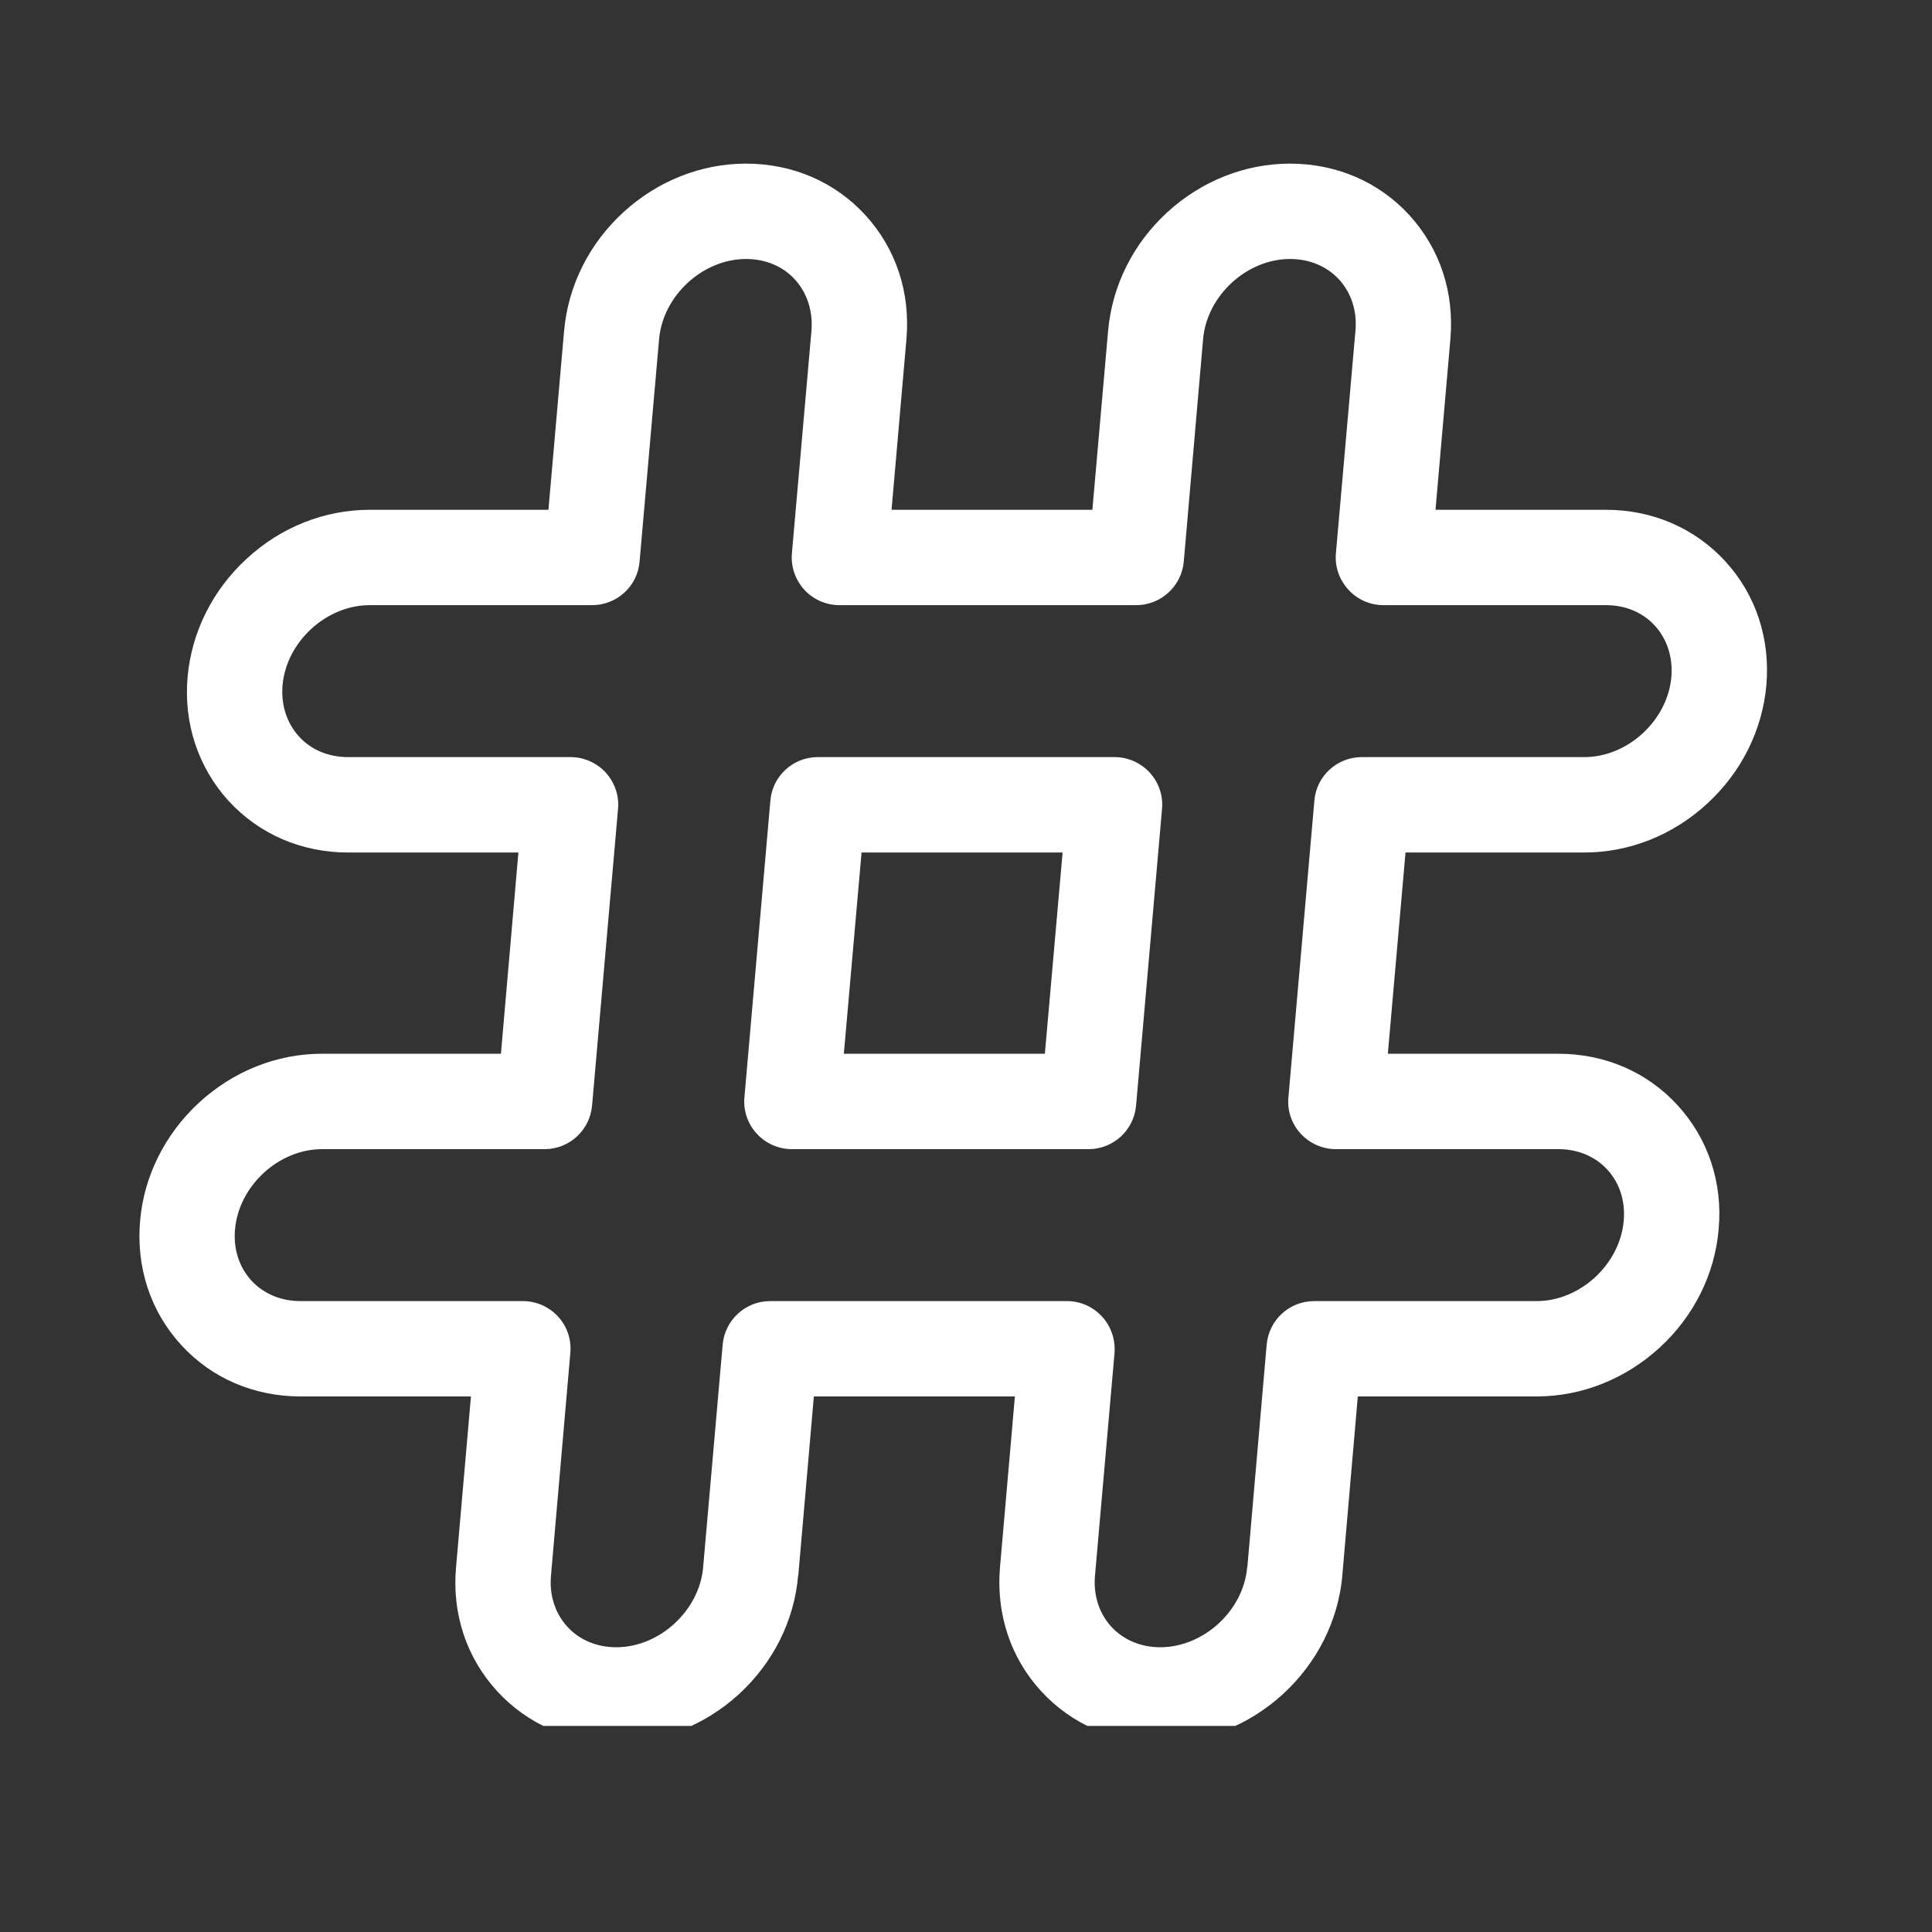 <svg xmlns="http://www.w3.org/2000/svg" xmlns:xlink="http://www.w3.org/1999/xlink" width="50" viewBox="0 0 37.5 37.5" height="50" preserveAspectRatio="xMidYMid meet"><rect x="0" y="0" width="37.5" height="37.5" fill="#333333" stroke="none"/><defs><clipPath id="a7753da484"><path d="M 2.637 3.152 L 34.465 3.152 L 34.465 33.5 L 2.637 33.5 Z M 2.637 3.152 " clip-rule="nonzero"></path></clipPath></defs><path fill="#ffffff" d="M 21.633 14.695 L 15.875 14.695 C 15.395 14.695 14.992 15.062 14.953 15.539 L 14.449 21.301 C 14.426 21.559 14.512 21.812 14.688 22.004 C 14.863 22.195 15.109 22.305 15.371 22.305 L 21.129 22.305 C 21.609 22.305 22.008 21.938 22.051 21.461 L 22.555 15.699 C 22.578 15.441 22.492 15.188 22.316 14.996 C 22.141 14.805 21.891 14.695 21.633 14.695 Z M 20.281 20.453 L 16.379 20.453 L 16.723 16.547 L 20.625 16.547 Z M 20.281 20.453 " fill-opacity="1" fill-rule="nonzero"></path><g clip-path="url(#a7753da484)"><path fill="#ffffff" d="M 30.754 16.547 C 31.625 16.547 32.473 16.211 33.137 15.598 C 33.801 14.988 34.207 14.172 34.285 13.301 C 34.363 12.398 34.082 11.543 33.488 10.895 C 32.895 10.25 32.074 9.895 31.172 9.895 L 27.863 9.895 L 28.152 6.582 C 28.23 5.676 27.949 4.824 27.355 4.176 C 26.766 3.531 25.941 3.176 25.039 3.176 C 24.168 3.176 23.32 3.512 22.656 4.121 C 21.992 4.73 21.586 5.547 21.508 6.422 L 21.203 9.895 L 17.305 9.895 L 17.594 6.582 C 17.672 5.676 17.391 4.824 16.797 4.176 C 16.207 3.531 15.383 3.176 14.48 3.176 C 13.609 3.176 12.762 3.512 12.098 4.121 C 11.434 4.73 11.027 5.547 10.949 6.422 L 10.645 9.895 L 7.176 9.895 C 6.301 9.895 5.453 10.23 4.789 10.844 C 4.125 11.453 3.719 12.27 3.641 13.141 C 3.562 14.043 3.848 14.898 4.438 15.547 C 5.031 16.191 5.852 16.547 6.754 16.547 L 10.062 16.547 L 9.723 20.453 L 6.25 20.453 C 5.375 20.453 4.531 20.789 3.863 21.402 C 3.203 22.012 2.793 22.828 2.719 23.699 C 2.641 24.602 2.922 25.457 3.516 26.105 C 4.105 26.75 4.93 27.105 5.832 27.105 L 9.141 27.105 L 8.852 30.418 C 8.77 31.324 9.055 32.176 9.648 32.824 C 10.238 33.469 11.059 33.824 11.961 33.824 C 12.836 33.824 13.684 33.488 14.348 32.879 C 15.012 32.266 15.418 31.453 15.492 30.578 C 15.496 30.574 15.496 30.57 15.496 30.566 L 15.797 27.105 L 19.699 27.105 L 19.41 30.418 C 19.332 31.324 19.613 32.176 20.207 32.824 C 20.797 33.469 21.621 33.824 22.52 33.824 C 23.395 33.824 24.242 33.488 24.906 32.879 C 25.57 32.266 25.977 31.453 26.055 30.578 C 26.055 30.578 26.055 30.574 26.055 30.57 L 26.355 27.105 L 29.828 27.105 C 29.836 27.105 29.844 27.105 29.852 27.105 C 30.715 27.098 31.555 26.762 32.215 26.156 C 32.879 25.547 33.285 24.73 33.359 23.859 C 33.441 22.957 33.156 22.102 32.562 21.453 C 31.973 20.809 31.152 20.453 30.246 20.453 L 26.938 20.453 L 27.281 16.547 Z M 25.246 22.004 C 25.422 22.195 25.668 22.305 25.93 22.305 L 30.25 22.305 C 30.625 22.305 30.961 22.445 31.199 22.703 C 31.438 22.965 31.551 23.316 31.516 23.699 C 31.441 24.543 30.668 25.254 29.828 25.254 C 29.824 25.254 29.816 25.254 29.809 25.254 L 25.508 25.254 C 25.027 25.254 24.629 25.621 24.586 26.098 L 24.211 30.418 C 24.211 30.418 24.207 30.422 24.207 30.426 C 24.133 31.266 23.359 31.973 22.52 31.973 C 22.145 31.973 21.809 31.832 21.57 31.574 C 21.332 31.312 21.219 30.961 21.254 30.578 L 21.633 26.262 C 21.652 26 21.566 25.746 21.391 25.555 C 21.215 25.363 20.969 25.254 20.711 25.254 L 14.949 25.254 C 14.469 25.254 14.07 25.621 14.027 26.098 L 13.648 30.418 C 13.648 30.422 13.648 30.426 13.648 30.426 C 13.57 31.266 12.801 31.973 11.961 31.973 C 11.586 31.973 11.246 31.832 11.012 31.574 C 10.773 31.312 10.66 30.961 10.695 30.578 L 11.07 26.262 C 11.094 26 11.008 25.746 10.832 25.555 C 10.656 25.363 10.41 25.254 10.148 25.254 L 5.832 25.254 C 5.453 25.254 5.117 25.113 4.879 24.855 C 4.641 24.594 4.527 24.242 4.562 23.859 C 4.637 23.016 5.41 22.305 6.25 22.305 L 10.57 22.305 C 11.051 22.305 11.449 21.938 11.492 21.461 L 11.996 15.699 C 12.02 15.441 11.93 15.188 11.758 14.996 C 11.582 14.805 11.332 14.695 11.074 14.695 L 6.754 14.695 C 6.379 14.695 6.039 14.555 5.805 14.297 C 5.566 14.035 5.453 13.684 5.484 13.301 C 5.559 12.457 6.332 11.746 7.176 11.746 L 11.492 11.746 C 11.973 11.746 12.375 11.379 12.414 10.902 L 12.793 6.582 C 12.867 5.738 13.641 5.027 14.48 5.027 C 14.859 5.027 15.195 5.168 15.43 5.426 C 15.668 5.688 15.781 6.039 15.75 6.422 L 15.371 10.738 C 15.348 11 15.438 11.254 15.609 11.445 C 15.785 11.637 16.035 11.746 16.293 11.746 L 22.055 11.746 C 22.531 11.746 22.934 11.379 22.977 10.902 L 23.352 6.582 C 23.426 5.738 24.199 5.027 25.039 5.027 C 25.418 5.027 25.754 5.168 25.992 5.426 C 26.23 5.688 26.344 6.039 26.309 6.422 L 25.93 10.738 C 25.906 11 25.996 11.254 26.172 11.445 C 26.344 11.637 26.594 11.746 26.852 11.746 L 31.172 11.746 C 31.551 11.746 31.887 11.887 32.121 12.145 C 32.359 12.406 32.473 12.758 32.441 13.141 C 32.367 13.984 31.594 14.695 30.754 14.695 L 26.434 14.695 C 25.953 14.695 25.551 15.062 25.512 15.539 L 25.008 21.301 C 24.984 21.559 25.07 21.812 25.246 22.004 Z M 25.246 22.004 " fill-opacity="1" fill-rule="nonzero"></path></g></svg>